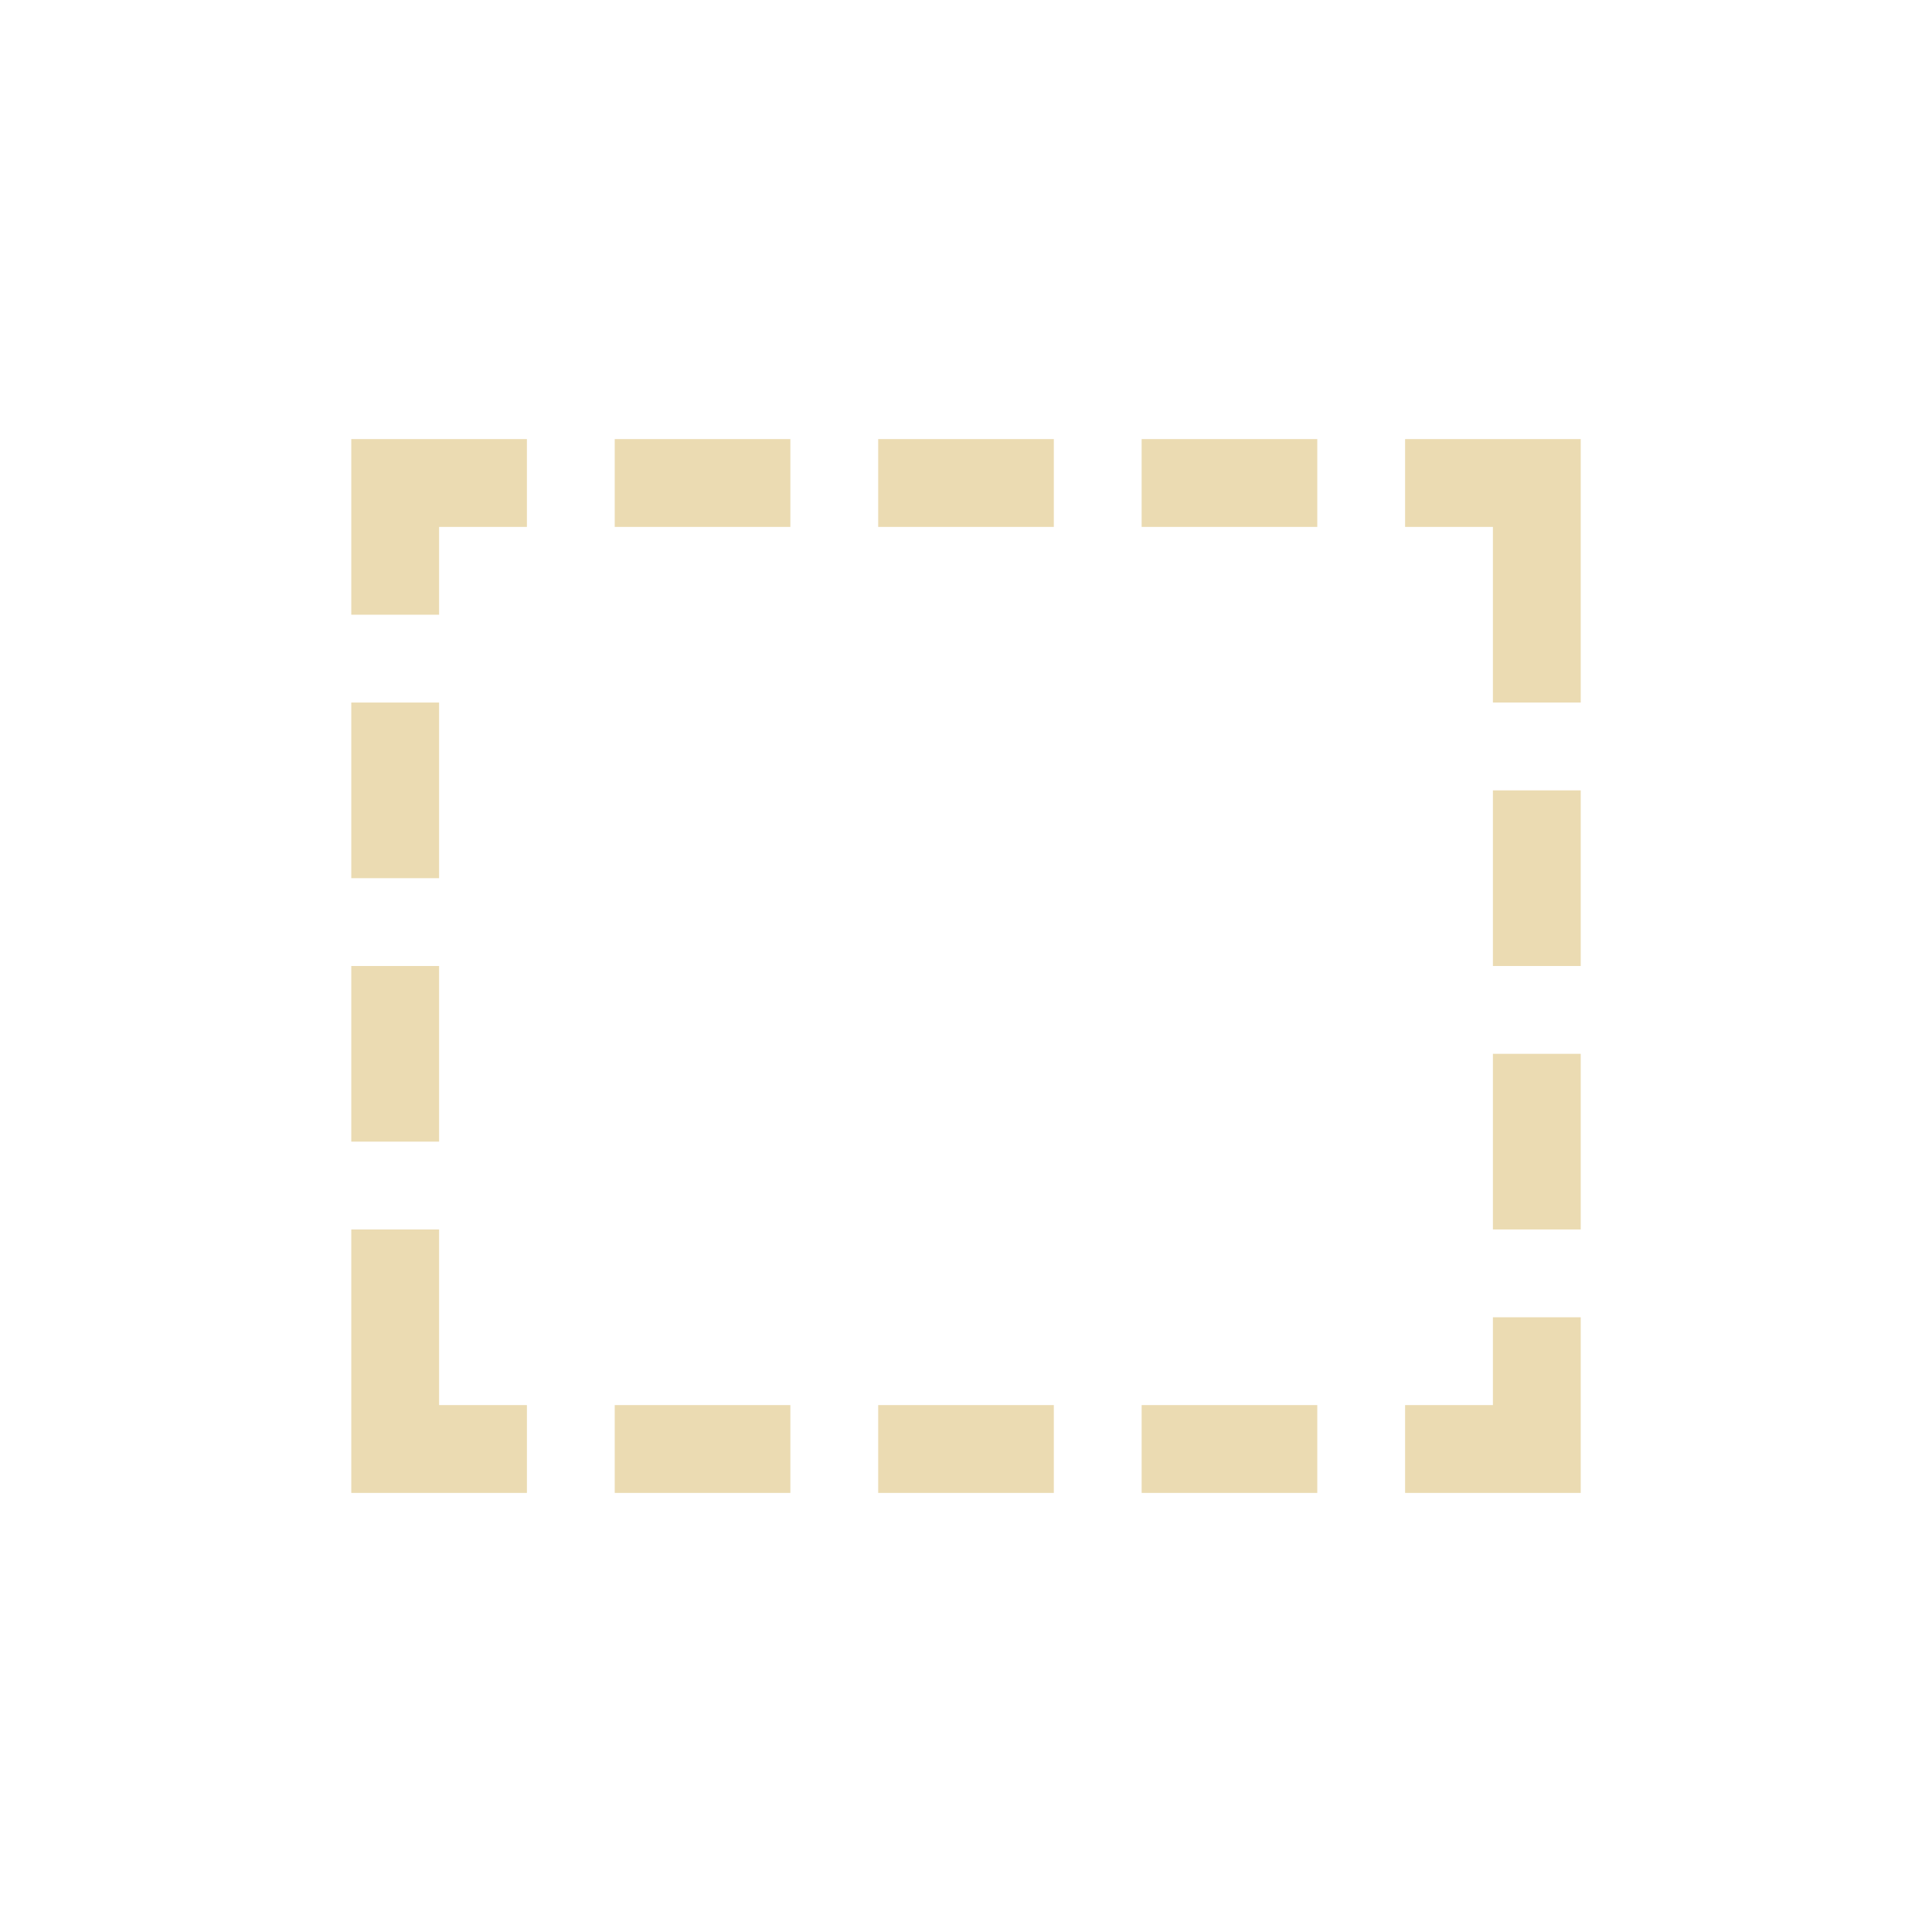 <svg width="22" height="22" version="1.1" xmlns="http://www.w3.org/2000/svg">
  <defs>
    <style id="current-color-scheme" type="text/css">.ColorScheme-Text { color:#ebdbb2; } .ColorScheme-Highlight { color:#458588; }</style>
  </defs>
  <path class="ColorScheme-Text" d="m4 5v2h1v-1h1v-1h-1zm3 0v1h2v-1zm3 0v1h2v-1zm3 0v1h2v-1zm3 0v1h1v2h1v-3zm-12 3v2h1v-2zm13 1v2h1v-2zm-13 2v2h1v-2zm13 1v2h1v-2zm-13 2v3h2v-1h-1v-2zm13 1v1h-1v1h2v-2zm-10 1v1h2v-1zm3 0v1h2v-1zm3 0v1h2v-1z" fill="currentColor"/>
</svg>
